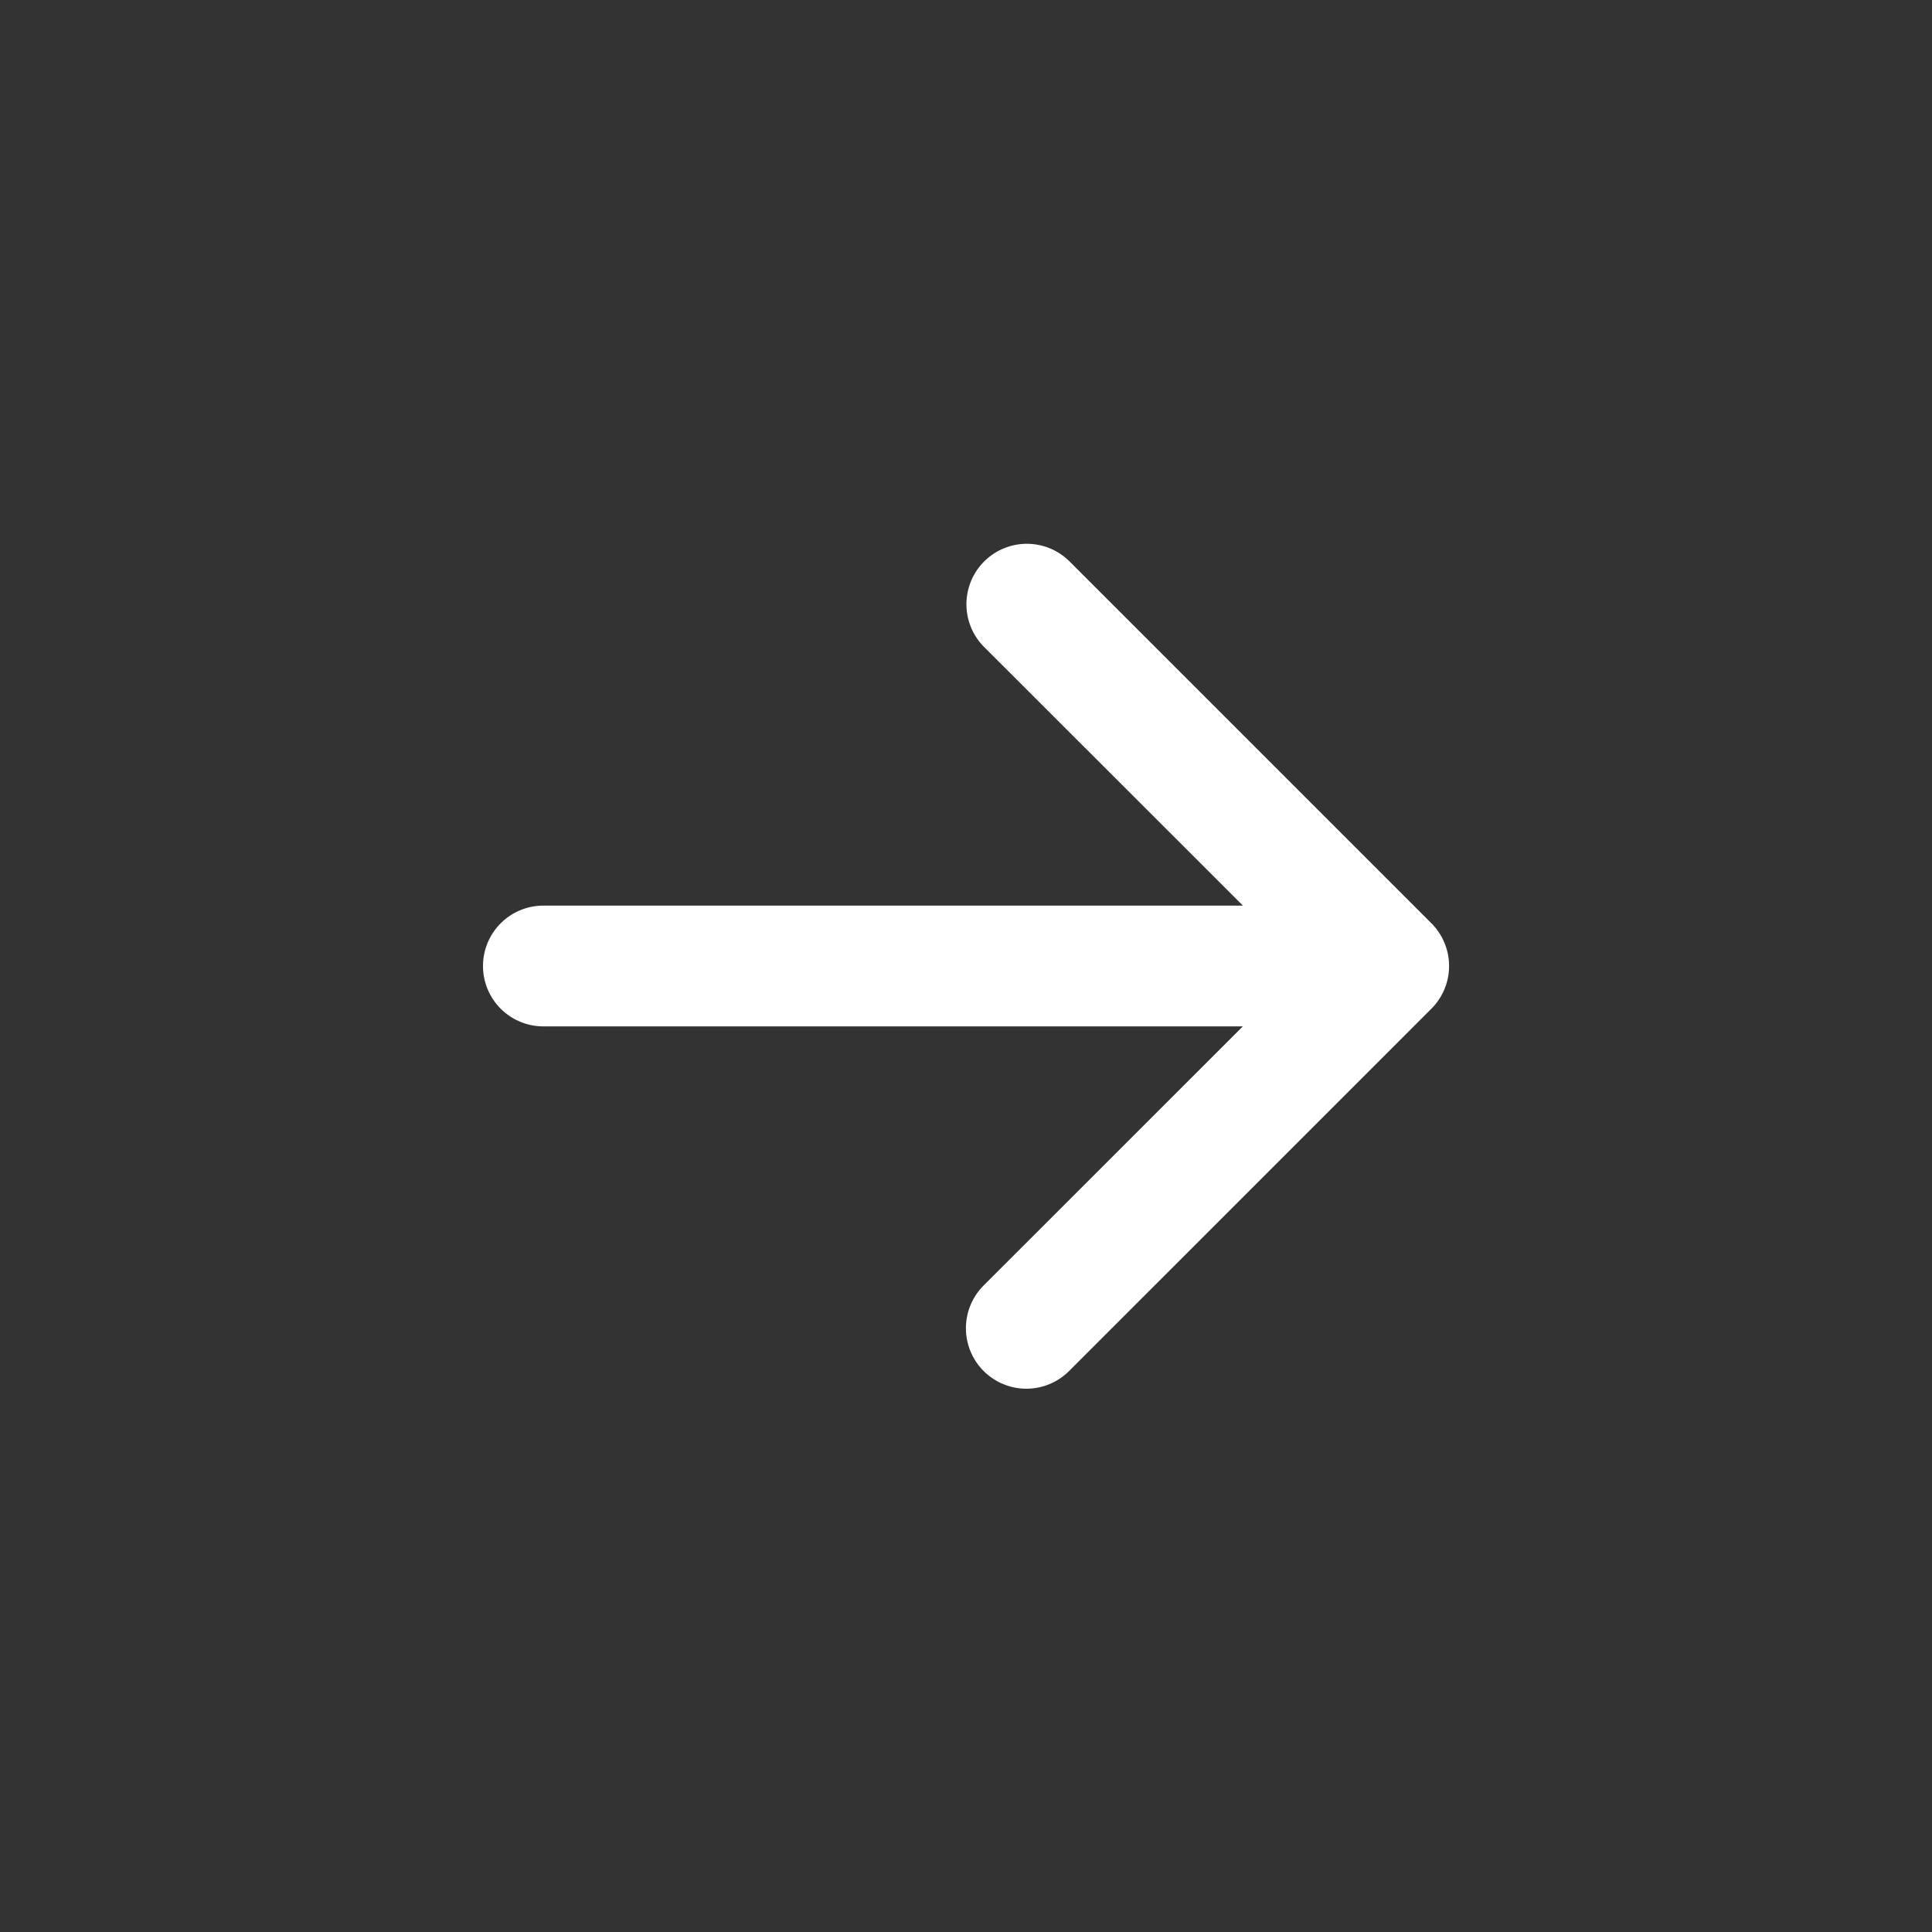 <svg fill="none" xmlns="http://www.w3.org/2000/svg" viewBox="0 0 24 24"><rect x="0" y="0" width="24" height="24" fill="#333333" stroke="none"/><path fill-rule="evenodd" clip-rule="evenodd" d="M6 12a.75.75 0 0 1 .75-.75h8.69l-3.221-3.219a.751.751 0 0 1 1.062-1.062l4.5 4.5a.751.751 0 0 1 0 1.062l-4.5 4.5a.75.75 0 0 1-1.062-1.062l3.22-3.219H6.75A.75.75 0 0 1 6 12Z" fill="#fff"/></svg>